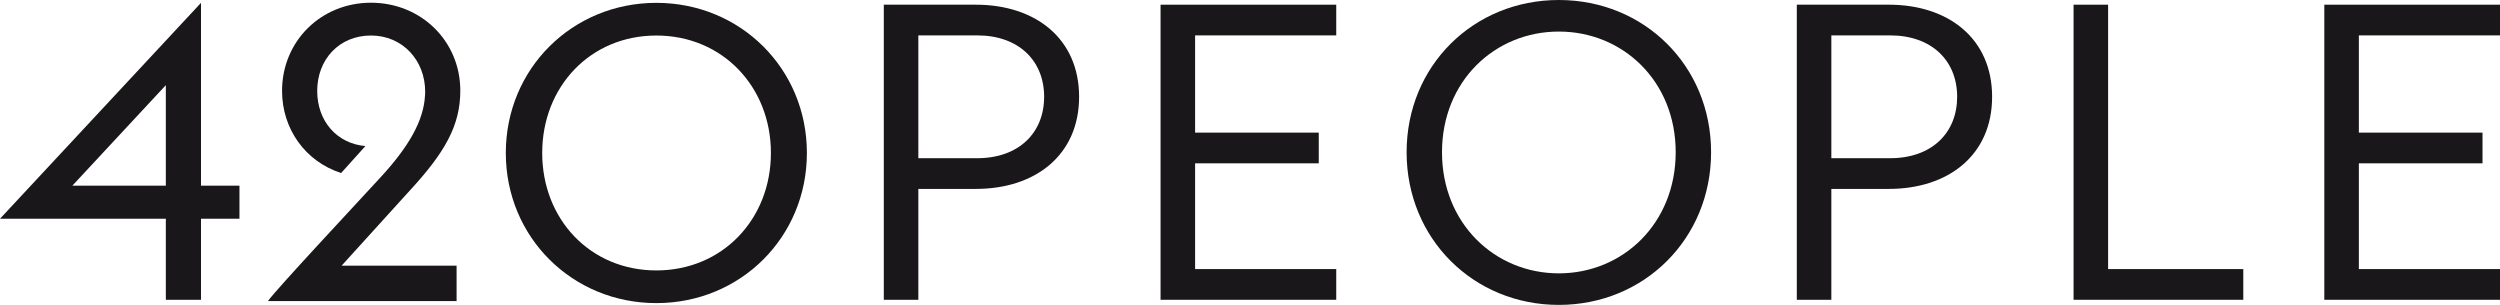 <?xml version="1.0" encoding="utf-8"?>
<!-- Generator: Adobe Illustrator 26.3.1, SVG Export Plug-In . SVG Version: 6.00 Build 0)  -->
<svg version="1.1" id="Vrstva_1" xmlns="http://www.w3.org/2000/svg" xmlns:xlink="http://www.w3.org/1999/xlink" x="0px" y="0px"
	 width="350px" height="42.687px" viewBox="0 0 350 42.687" style="enable-background:new 0 0 350 42.687;" xml:space="preserve">
<style type="text/css">
	.st0{fill:#1A171B;}
</style>
<g>
	<g>
		<g>
			<path class="st0" d="M151.074,13.552c0-8.178-6.149-12.895-14.447-12.895h-12.895V41.97h4.835V26.447h8.06
				C144.925,26.447,151.074,21.731,151.074,13.552z M128.567,4.955h8.24c5.791,0,9.372,3.523,9.372,8.597
				c0,5.075-3.581,8.597-9.372,8.597h-8.24V4.955z"/>
			<polygon class="st0" points="187.074,37.671 167.314,37.671 167.314,22.866 184.627,22.866 184.627,18.567 167.314,18.567 
				167.314,4.955 187.074,4.955 187.074,0.657 162.478,0.657 162.478,41.97 187.074,41.97 			"/>
			<path class="st0" d="M239.552,21.313C239.552,9.194,230.179,0,218.238,0c-11.939,0-21.313,9.194-21.313,21.313
				c0,12.119,9.374,21.373,21.313,21.373C230.179,42.687,239.552,33.432,239.552,21.313z M218.238,38.269
				c-8.954,0-16.358-6.985-16.358-16.955s7.404-16.895,16.358-16.895c8.956,0,16.359,6.925,16.359,16.895
				S227.194,38.269,218.238,38.269z"/>
			<path class="st0" d="M264.448,0.657h-12.896V41.97h4.836V26.447h8.06c8.298,0,14.448-4.716,14.448-12.896
				C278.896,5.373,272.746,0.657,264.448,0.657z M264.627,22.149h-8.238V4.955h8.238c5.792,0,9.374,3.523,9.374,8.597
				C274.001,18.627,270.418,22.149,264.627,22.149z"/>
			<polygon class="st0" points="295.135,0.657 290.299,0.657 290.299,41.97 314.061,41.97 314.061,37.671 295.135,37.671 			"/>
			<polygon class="st0" points="350,4.955 350,0.657 325.403,0.657 325.403,41.97 350,41.97 350,37.671 330.24,37.671 
				330.24,22.866 347.552,22.866 347.552,18.567 330.24,18.567 330.24,4.955 			"/>
			<path class="st0" d="M28.141,0.398L0,30.623h23.217v11.348h4.923V30.623h5.384v-4.632h-5.384V0.398z M23.217,25.991H10.133
				l13.084-14.07V25.991z"/>
			<path class="st0" d="M91.889,0.398c-11.755,0-21.076,9.207-21.076,21.018s9.321,21.019,21.076,21.019
				c11.754,0,21.076-9.207,21.076-21.019S103.643,0.398,91.889,0.398z M91.889,37.86c-9.265,0-15.98-7.179-15.98-16.443
				c0-9.264,6.715-16.443,15.98-16.443c9.264,0,16.038,7.18,16.038,16.443C107.928,30.681,101.153,37.86,91.889,37.86z"/>
			<path class="st0" d="M64.443,12.695c0-6.948-5.5-12.315-12.507-12.315c-7.005,0-12.449,5.394-12.449,12.342
				c0,5.333,3.27,9.899,8.271,11.499l3.396-3.769c-4.031-0.363-6.745-3.529-6.745-7.722c0-4.4,3.07-7.758,7.527-7.758
				c4.401,0,7.586,3.455,7.586,7.855c0,0.017-0.001,0.114-0.001,0.143c-0.001-0.012-0.002-0.026-0.002-0.008
				c-0.002,0.136-0.006,0.223-0.015,0.357c-0.177,3.653-2.374,7.315-6.178,11.452c-3.755,4.083-14.64,15.725-15.816,17.376h26.413
				v-4.953H47.826l9.497-10.465C62.302,21.344,64.443,17.559,64.443,12.695z"/>
		</g>
	</g>
</g>
</svg>
